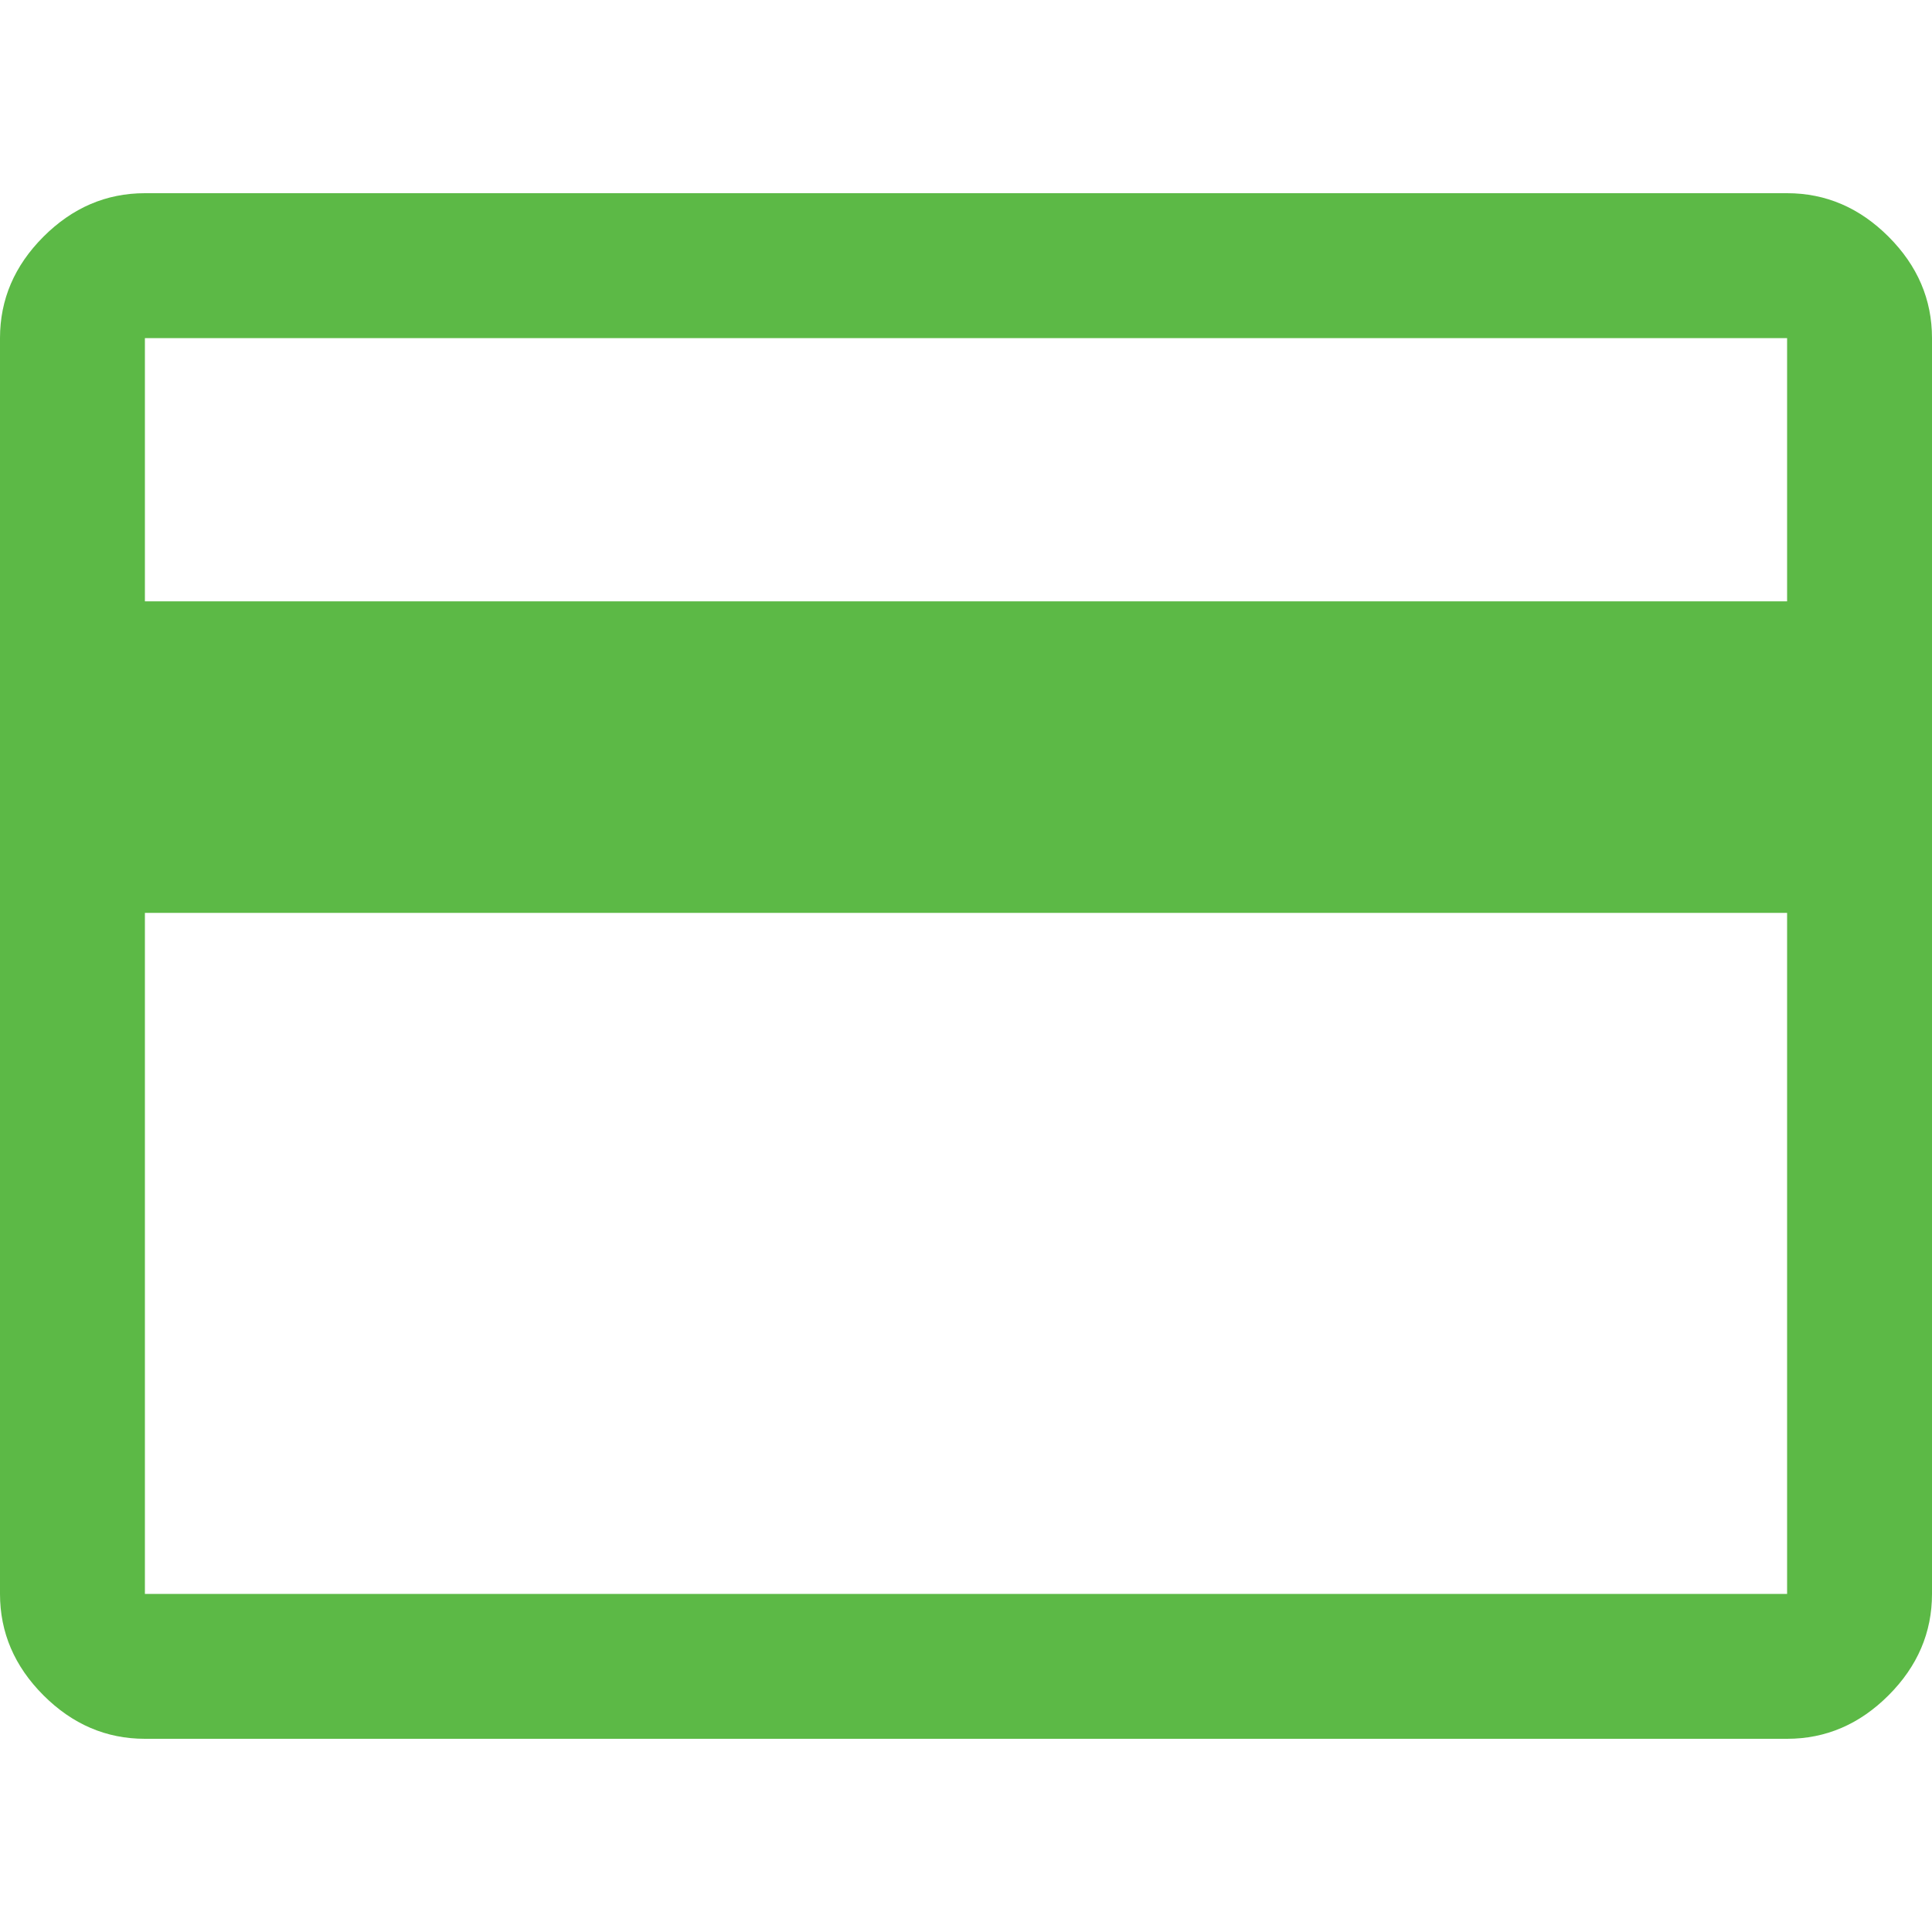 <svg width="50" height="50" viewBox="0 0 50 50" fill="none" xmlns="http://www.w3.org/2000/svg">
<path d="M50 8.75V41.25C50 42.25 49.625 43.125 48.875 43.875C48.125 44.625 47.25 45 46.25 45H3.75C2.75 45 1.875 44.625 1.125 43.875C0.375 43.125 0 42.25 0 41.25V8.75C0 7.75 0.375 6.875 1.125 6.125C1.875 5.375 2.75 5 3.75 5H46.25C47.25 5 48.125 5.375 48.875 6.125C49.625 6.875 50 7.75 50 8.75ZM3.75 15.562H46.25V8.75H3.75V15.562ZM3.75 23.625V41.25H46.25V23.625H3.75Z" fill="#5CB946"/>
</svg>
